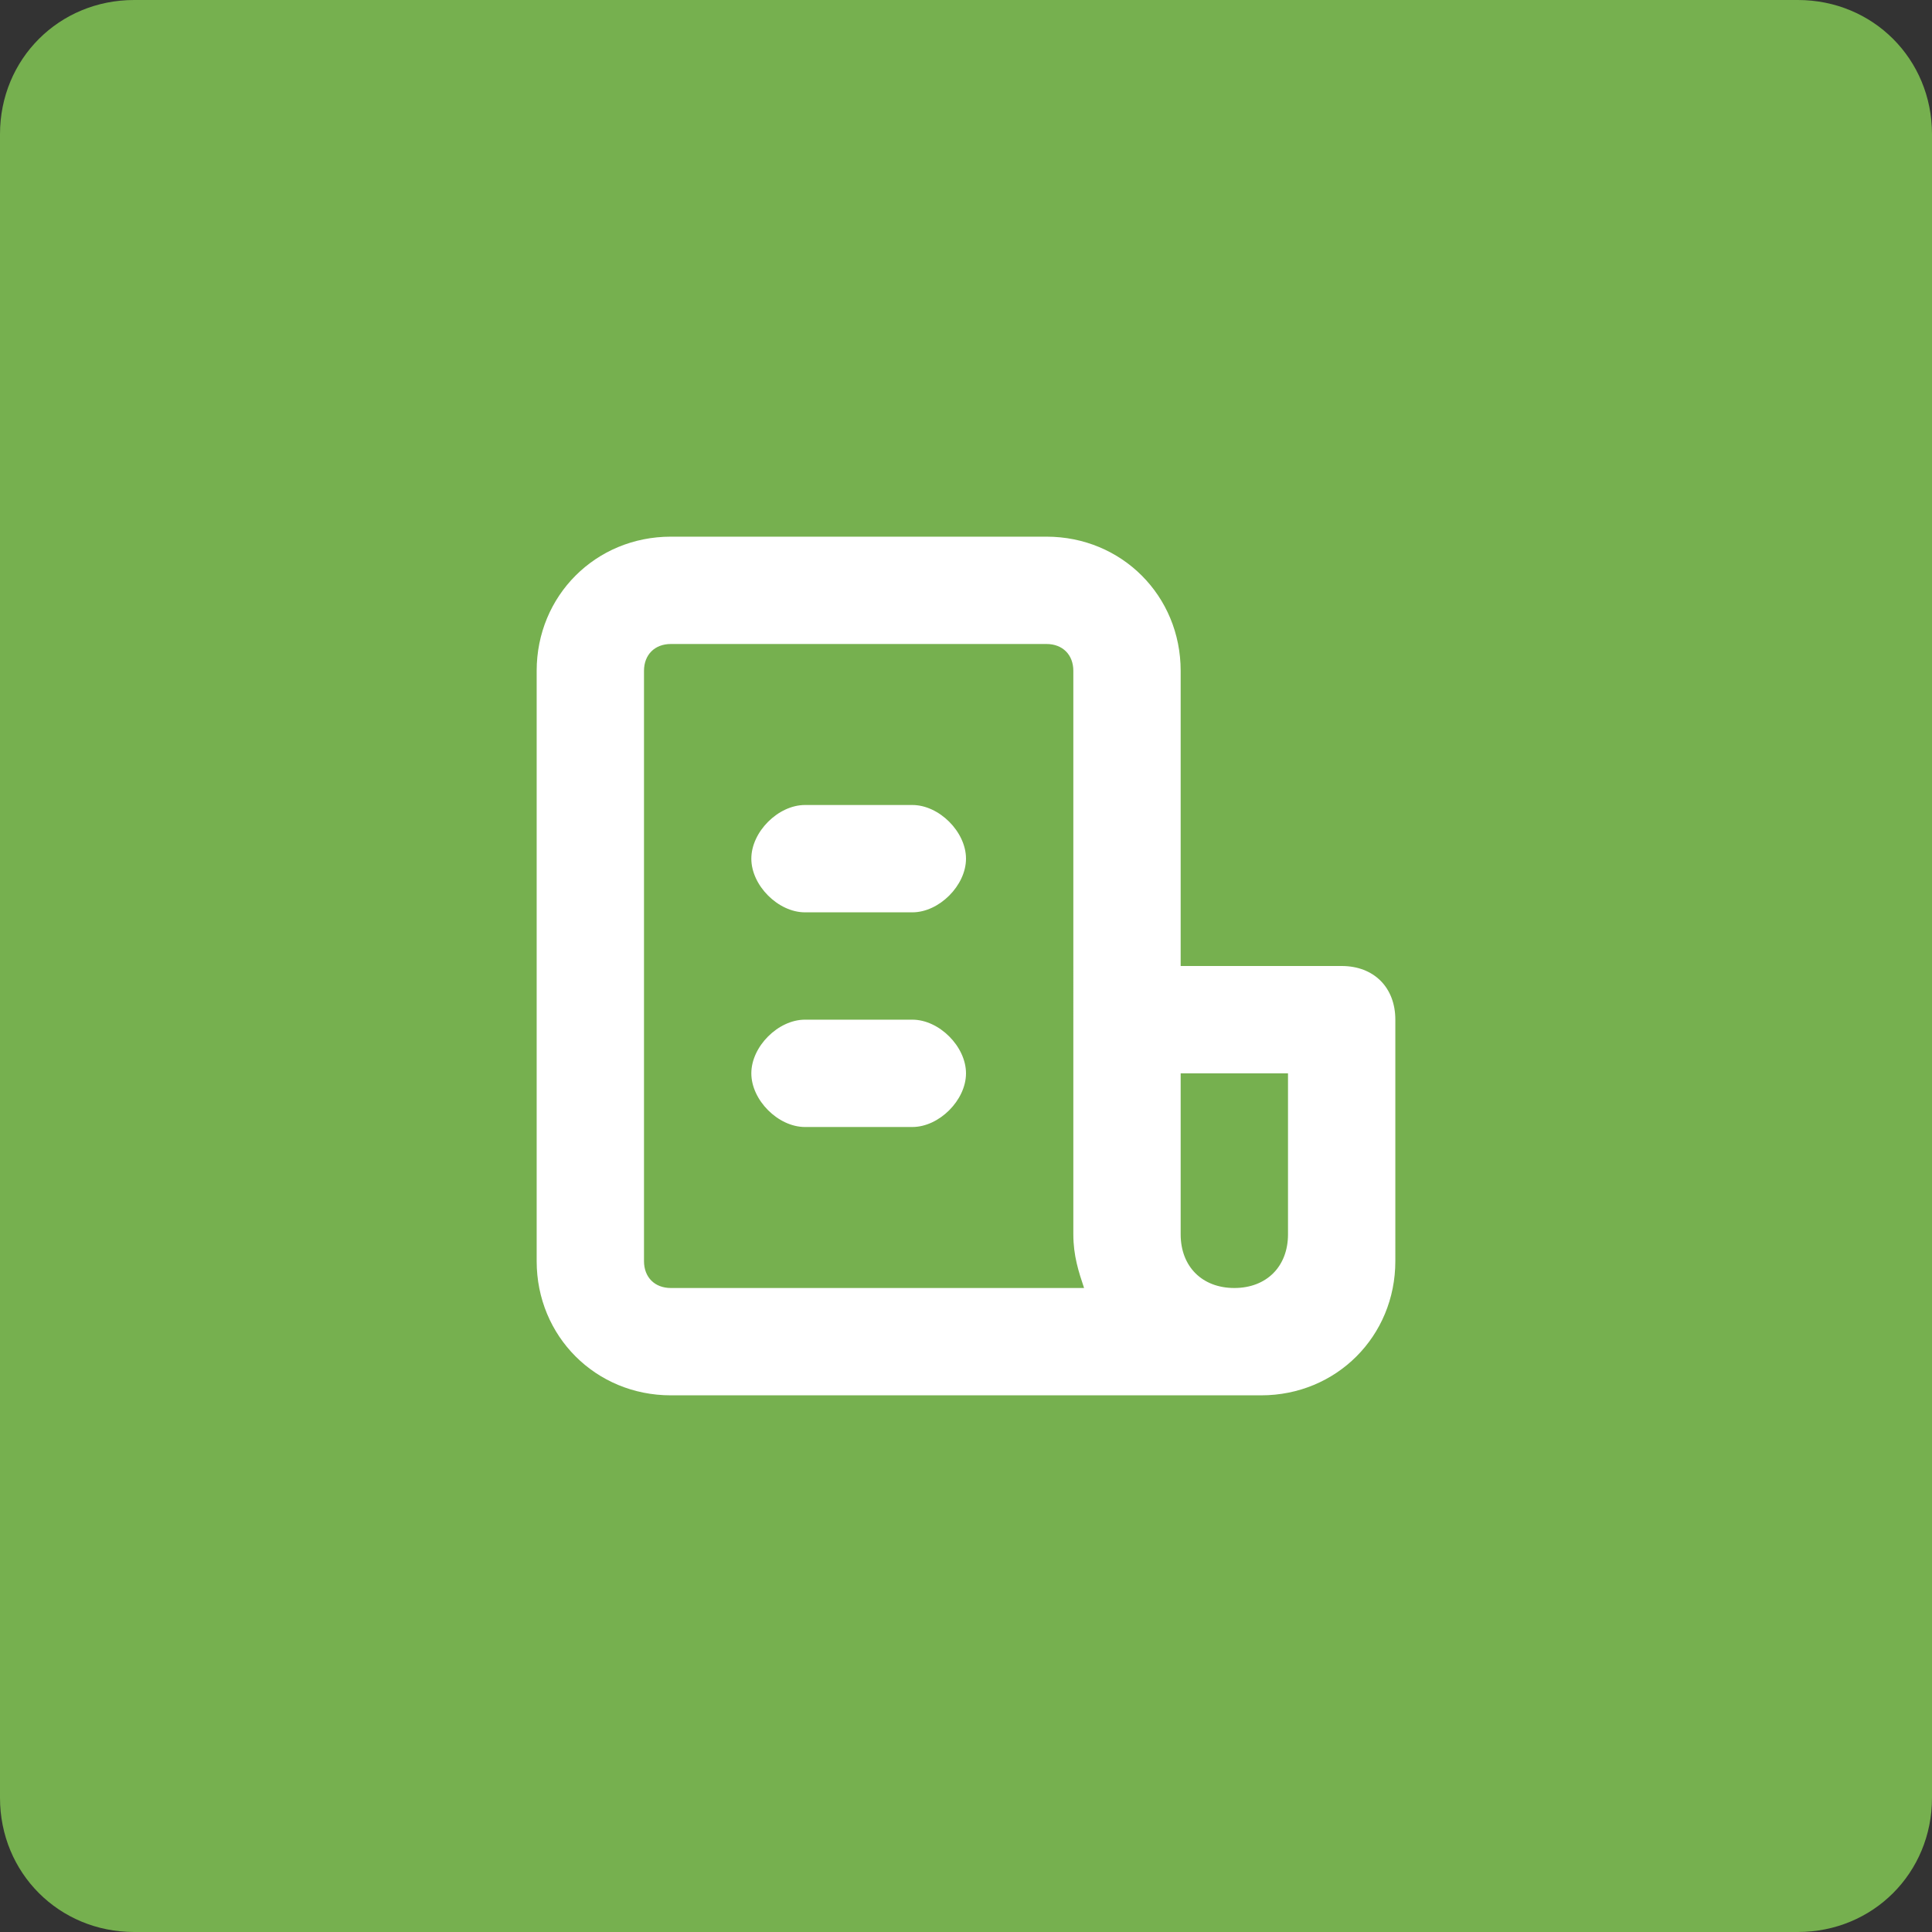 <?xml version="1.0" encoding="utf-8"?>
<svg xmlns="http://www.w3.org/2000/svg" xmlns:xlink="http://www.w3.org/1999/xlink" version="1.1" id="Layer_1" x="0px" y="0px" width="36px" height="36px" viewBox="0 0 36 36" style="enable-background:new 0 0 36 36;" xml:space="preserve">
	<rect x="0" y="0" width="36" height="36" fill="#333333" stroke="none"/>
	<style type="text/css">

	.st0{fill:#76B04F;}
	.st1{fill-rule:evenodd;clip-rule:evenodd;fill:#80CE4D;}
	.st2{fill:#80CE4D;}
	.st3{fill-rule:evenodd;clip-rule:evenodd;fill:#76B04F;}
	.st4{fill:#FFFFFF;}
	.st5{fill-rule:evenodd;clip-rule:evenodd;fill:#FFFFFF;}
	</style>
	<path class="st0" d="M36,33.5c0,1.4-1.1,2.5-2.5,2.5h-31C1.1,36,0,34.9,0,33.5v-31C0,1.1,1.1,0,2.5,0h31C34.9,0,36,1.1,36,2.5V33.5z  "/>
	<g>
		<path class="st5" d="M25,18h-3v-5.5c0-1.4-1.1-2.5-2.5-2.5h-7c-1.4,0-2.5,1.1-2.5,2.5v11c0,1.4,1.1,2.5,2.5,2.5h11   c1.4,0,2.5-1.1,2.5-2.5V19C26,18.4,25.6,18,25,18z M12.5,24c-0.3,0-0.5-0.2-0.5-0.5v-11c0-0.3,0.2-0.5,0.5-0.5h7   c0.3,0,0.5,0.2,0.5,0.5V23c0,0.4,0.1,0.7,0.2,1H12.5z M24,23c0,0.6-0.4,1-1,1h0c-0.6,0-1-0.4-1-1v-3h2V23z"/>
		<path class="st5" d="M17,19h-2c-0.5,0-1,0.5-1,1s0.5,1,1,1h2c0.5,0,1-0.5,1-1S17.5,19,17,19z"/>
		<path class="st5" d="M17,15h-2c-0.5,0-1,0.5-1,1s0.5,1,1,1h2c0.5,0,1-0.5,1-1S17.5,15,17,15z"/>
	</g>
</svg>
